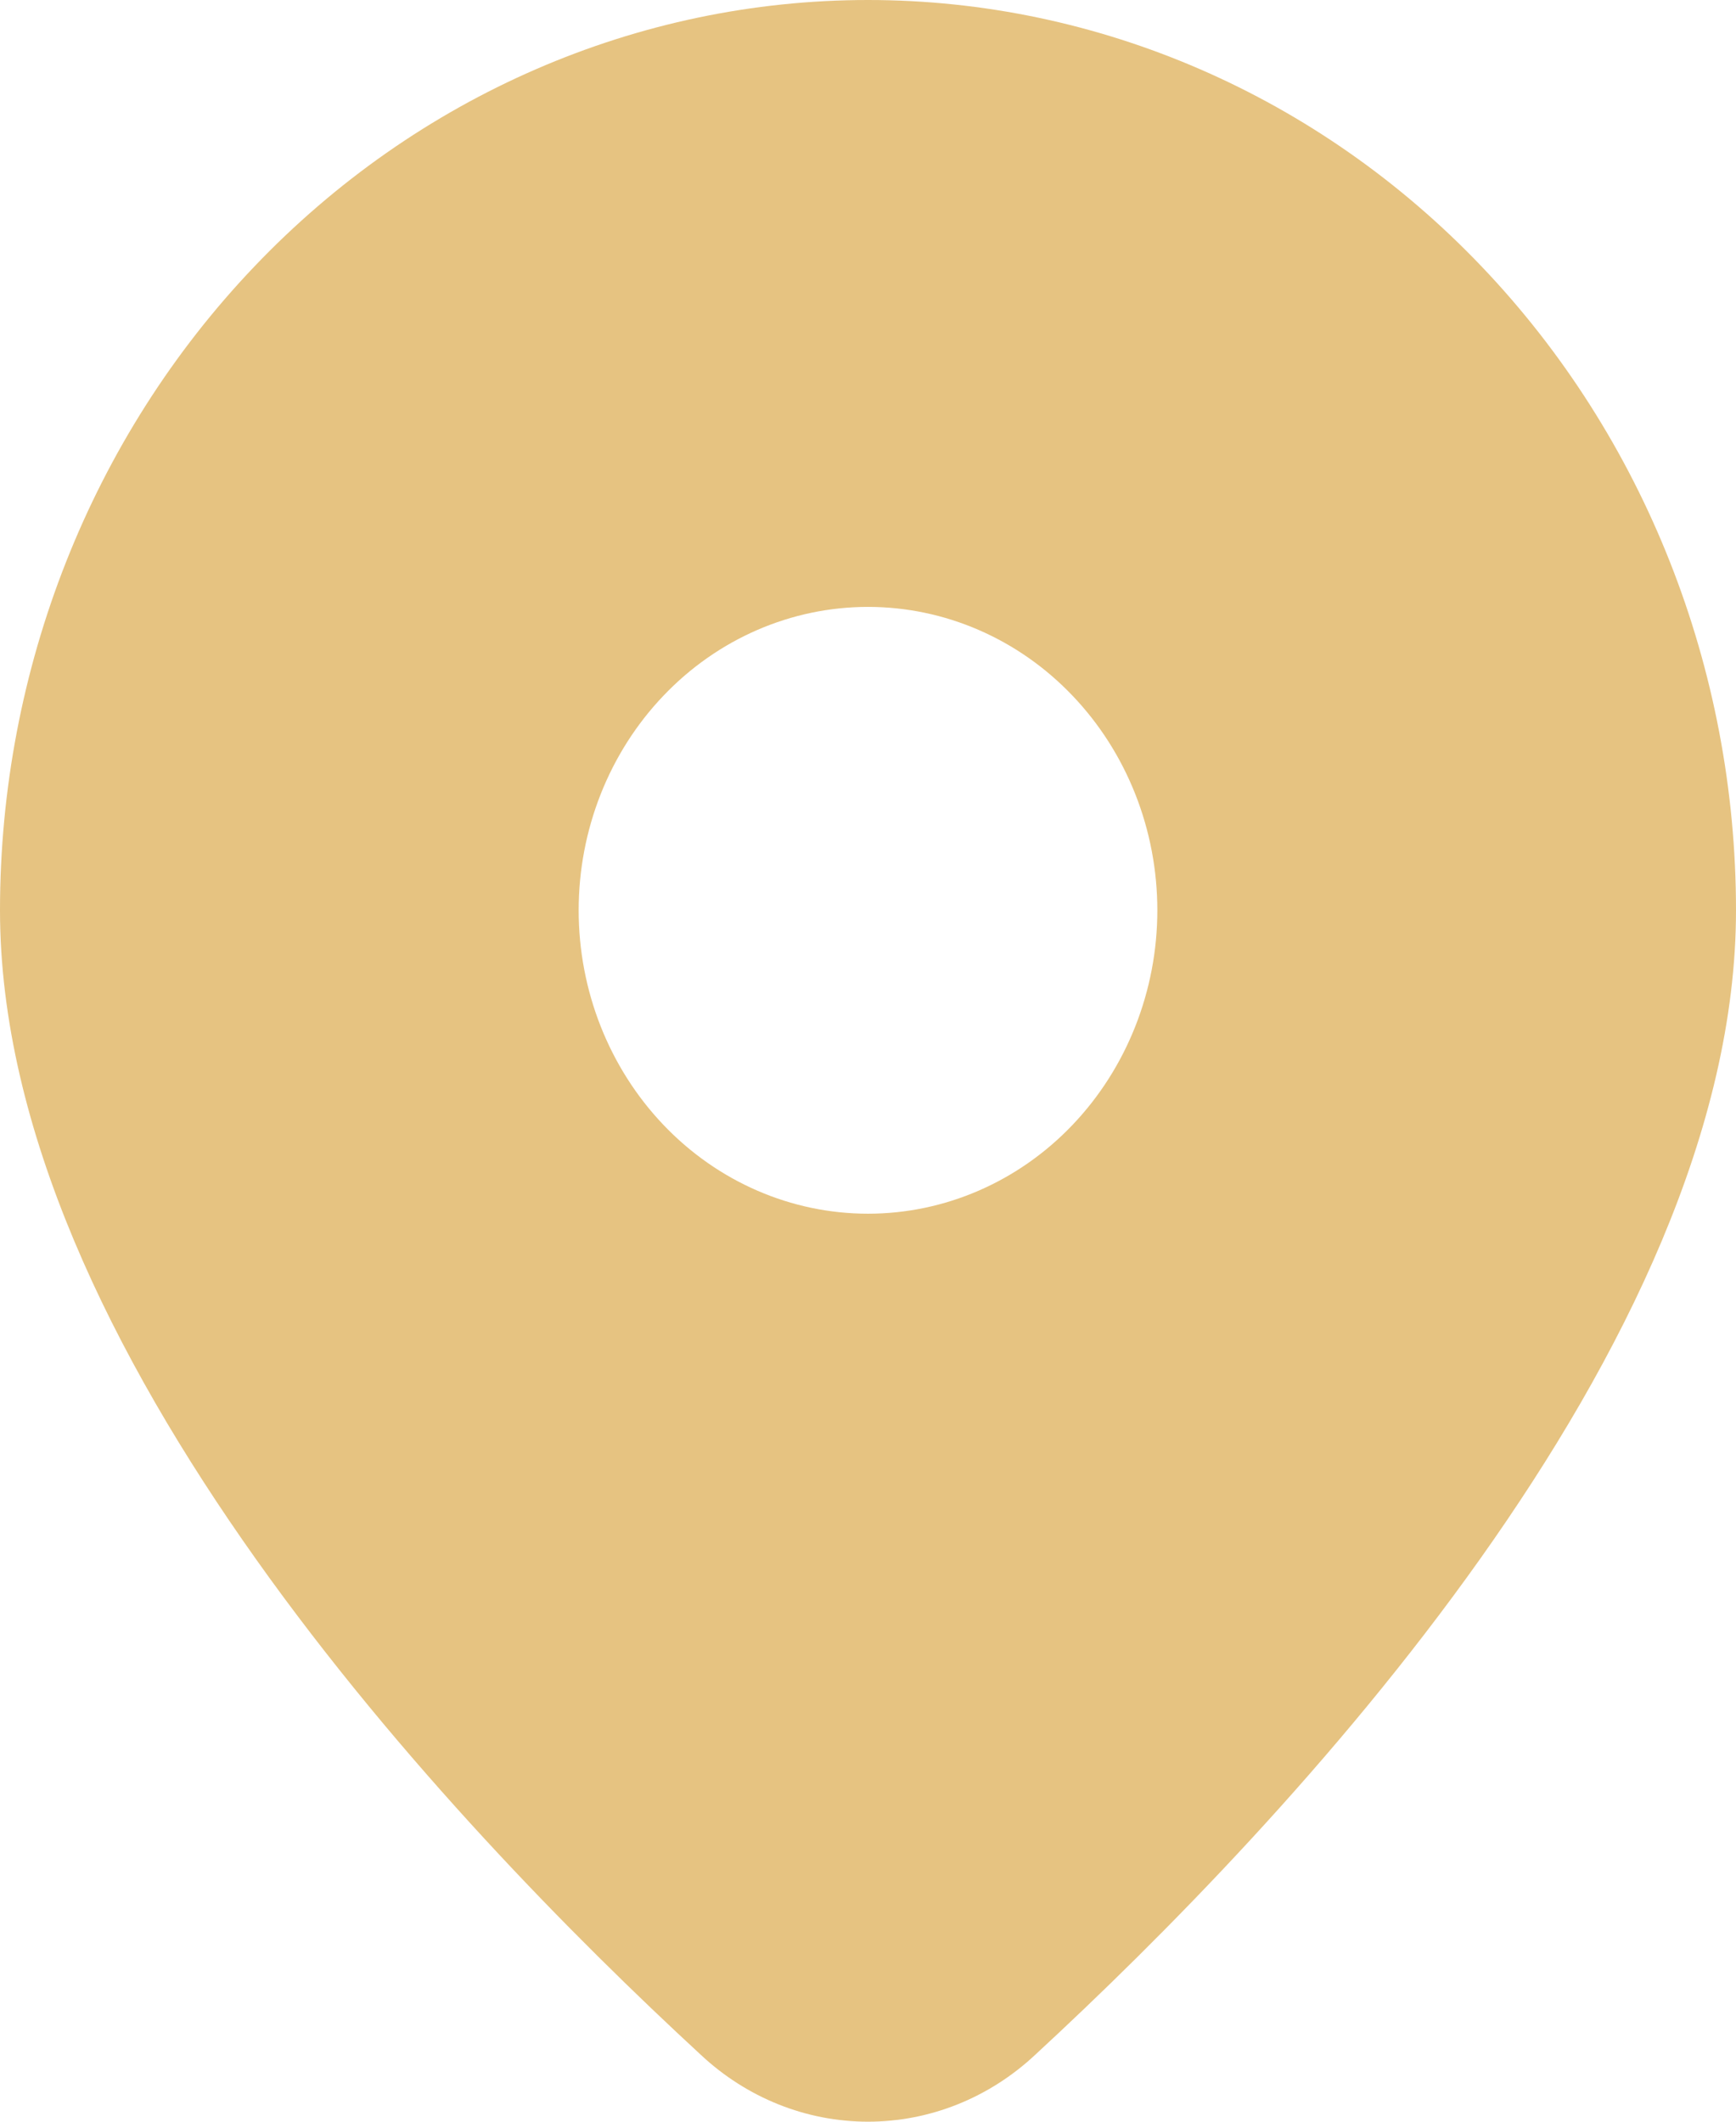 <?xml version="1.0" encoding="UTF-8"?> <svg xmlns="http://www.w3.org/2000/svg" width="18" height="22" viewBox="0 0 18 22" fill="none"><path d="M10.734 21.306C13.348 18.893 18 13.963 18 9.439C18 6.935 17.052 4.535 15.364 2.765C13.676 0.994 11.387 0 9 0C6.613 0 4.324 0.994 2.636 2.765C0.948 4.535 3.55683e-08 6.935 0 9.439C0 13.963 4.65 18.893 7.266 21.306C7.743 21.753 8.36 22 9 22C9.64 22 10.257 21.753 10.734 21.306ZM6 9.439C6 8.604 6.316 7.804 6.879 7.214C7.441 6.624 8.204 6.293 9 6.293C9.796 6.293 10.559 6.624 11.121 7.214C11.684 7.804 12 8.604 12 9.439C12 10.273 11.684 11.073 11.121 11.664C10.559 12.254 9.796 12.585 9 12.585C8.204 12.585 7.441 12.254 6.879 11.664C6.316 11.073 6 10.273 6 9.439Z" fill="#E6C381"></path></svg> 